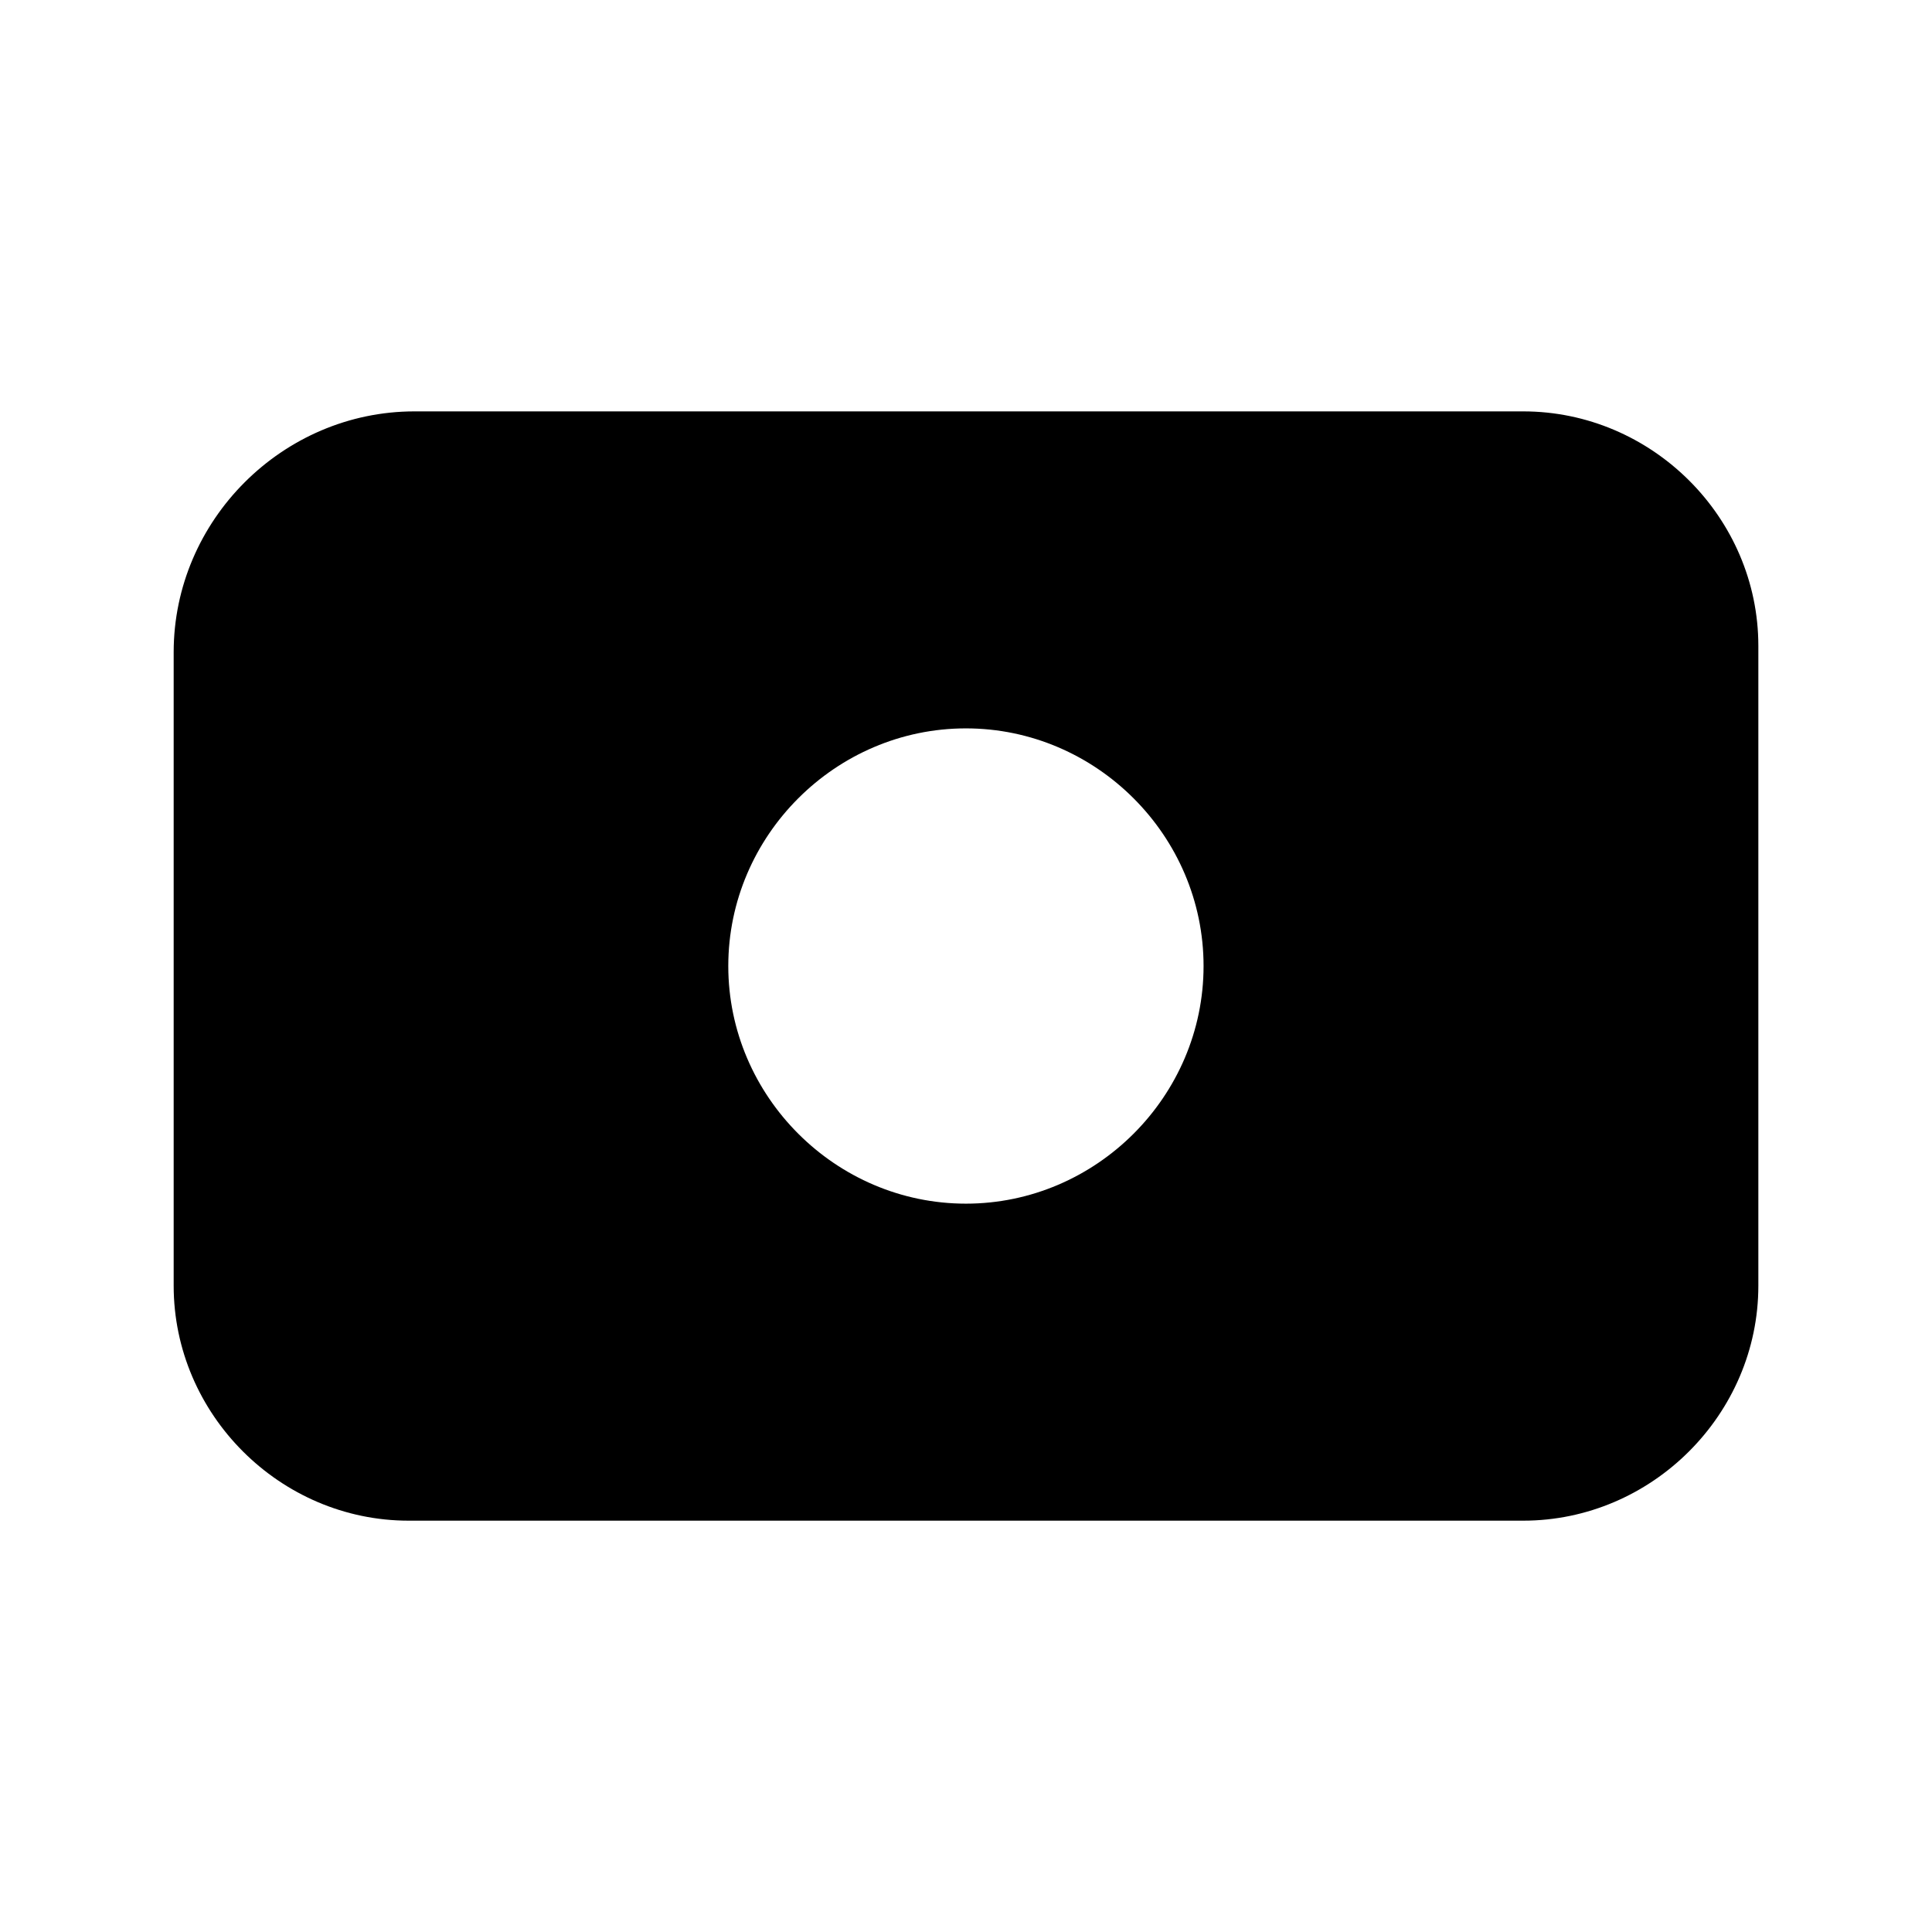 <?xml version="1.0" encoding="UTF-8"?>
<!-- Uploaded to: SVG Repo, www.svgrepo.com, Generator: SVG Repo Mixer Tools -->
<svg fill="#000000" width="800px" height="800px" version="1.1" viewBox="144 144 512 512" xmlns="http://www.w3.org/2000/svg">
 <path d="m253.86 253.02c-34.965 0-63.836 28.871-63.836 63.836v167.86c0 34.098 28.18 62.277 62.277 62.277h295.36c34.098 0 62.32-28.18 62.32-62.277v-169.54c0-34.098-28.223-62.156-62.32-62.156zm146.12 84.008c34.531 0 62.977 28.445 62.977 62.977s-28.445 62.977-62.977 62.977-62.977-28.445-62.977-62.977 28.445-62.977 62.977-62.977z"/>
</svg>